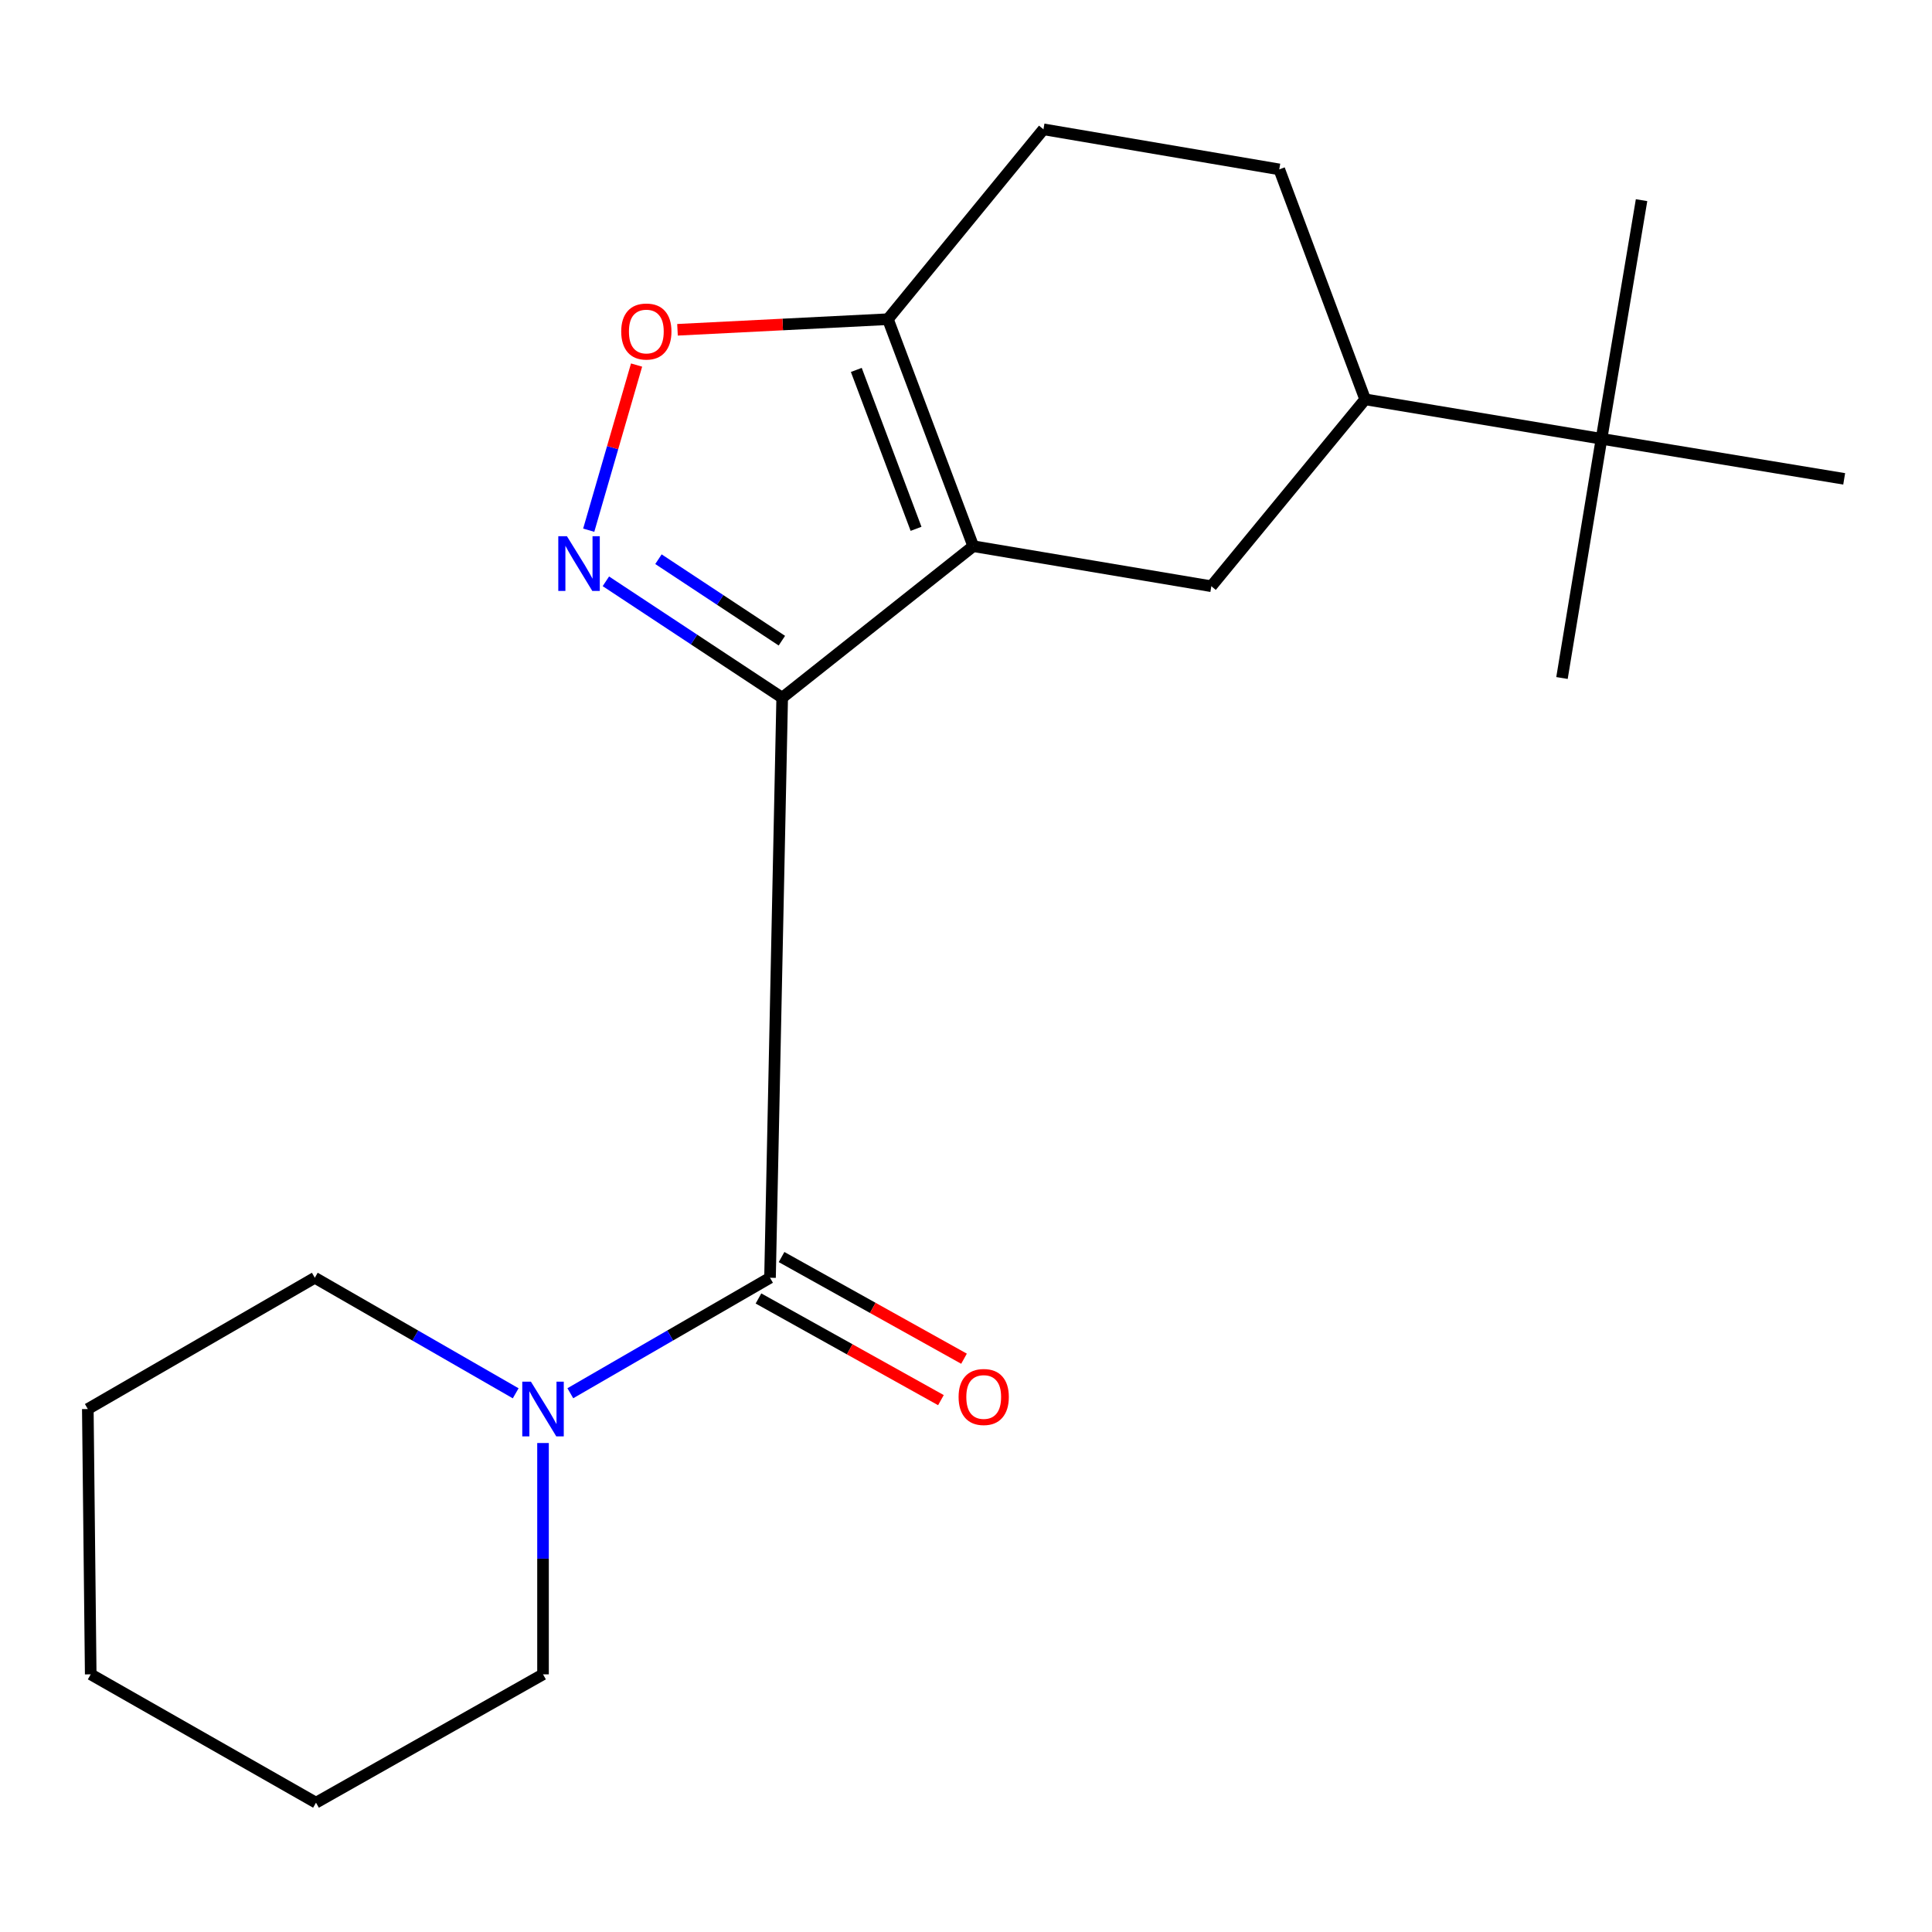 <?xml version='1.0' encoding='iso-8859-1'?>
<svg version='1.1' baseProfile='full'
              xmlns='http://www.w3.org/2000/svg'
                      xmlns:rdkit='http://www.rdkit.org/xml'
                      xmlns:xlink='http://www.w3.org/1999/xlink'
                  xml:space='preserve'
width='1000px' height='1000px' viewBox='0 0 1000 1000'>
<!-- END OF HEADER -->
<rect style='opacity:1.0;fill:#FFFFFF;stroke:none' width='1000' height='1000' x='0' y='0'> </rect>
<path class='bond-0' d='M 404.86,361.136 L 503.75,282.704' style='fill:none;fill-rule:evenodd;stroke:#000000;stroke-width:6px;stroke-linecap:butt;stroke-linejoin:miter;stroke-opacity:1' />
<path class='bond-1' d='M 404.86,361.136 L 359.23,331.012' style='fill:none;fill-rule:evenodd;stroke:#000000;stroke-width:6px;stroke-linecap:butt;stroke-linejoin:miter;stroke-opacity:1' />
<path class='bond-1' d='M 359.23,331.012 L 313.6,300.888' style='fill:none;fill-rule:evenodd;stroke:#0000FF;stroke-width:6px;stroke-linecap:butt;stroke-linejoin:miter;stroke-opacity:1' />
<path class='bond-1' d='M 404.696,331.612 L 372.755,310.526' style='fill:none;fill-rule:evenodd;stroke:#000000;stroke-width:6px;stroke-linecap:butt;stroke-linejoin:miter;stroke-opacity:1' />
<path class='bond-1' d='M 372.755,310.526 L 340.814,289.439' style='fill:none;fill-rule:evenodd;stroke:#0000FF;stroke-width:6px;stroke-linecap:butt;stroke-linejoin:miter;stroke-opacity:1' />
<path class='bond-2' d='M 404.86,361.136 L 398.56,661.366' style='fill:none;fill-rule:evenodd;stroke:#000000;stroke-width:6px;stroke-linecap:butt;stroke-linejoin:miter;stroke-opacity:1' />
<path class='bond-3' d='M 503.75,282.704 L 459.577,165.211' style='fill:none;fill-rule:evenodd;stroke:#000000;stroke-width:6px;stroke-linecap:butt;stroke-linejoin:miter;stroke-opacity:1' />
<path class='bond-3' d='M 474.146,273.719 L 443.224,191.474' style='fill:none;fill-rule:evenodd;stroke:#000000;stroke-width:6px;stroke-linecap:butt;stroke-linejoin:miter;stroke-opacity:1' />
<path class='bond-5' d='M 503.75,282.704 L 626.985,303.434' style='fill:none;fill-rule:evenodd;stroke:#000000;stroke-width:6px;stroke-linecap:butt;stroke-linejoin:miter;stroke-opacity:1' />
<path class='bond-4' d='M 304.72,274.43 L 317.104,231.69' style='fill:none;fill-rule:evenodd;stroke:#0000FF;stroke-width:6px;stroke-linecap:butt;stroke-linejoin:miter;stroke-opacity:1' />
<path class='bond-4' d='M 317.104,231.69 L 329.489,188.951' style='fill:none;fill-rule:evenodd;stroke:#FF0000;stroke-width:6px;stroke-linecap:butt;stroke-linejoin:miter;stroke-opacity:1' />
<path class='bond-6' d='M 398.56,661.366 L 346.88,691.252' style='fill:none;fill-rule:evenodd;stroke:#000000;stroke-width:6px;stroke-linecap:butt;stroke-linejoin:miter;stroke-opacity:1' />
<path class='bond-6' d='M 346.88,691.252 L 295.2,721.139' style='fill:none;fill-rule:evenodd;stroke:#0000FF;stroke-width:6px;stroke-linecap:butt;stroke-linejoin:miter;stroke-opacity:1' />
<path class='bond-9' d='M 392.585,672.089 L 439.805,698.4' style='fill:none;fill-rule:evenodd;stroke:#000000;stroke-width:6px;stroke-linecap:butt;stroke-linejoin:miter;stroke-opacity:1' />
<path class='bond-9' d='M 439.805,698.4 L 487.025,724.712' style='fill:none;fill-rule:evenodd;stroke:#FF0000;stroke-width:6px;stroke-linecap:butt;stroke-linejoin:miter;stroke-opacity:1' />
<path class='bond-9' d='M 404.534,650.644 L 451.754,676.956' style='fill:none;fill-rule:evenodd;stroke:#000000;stroke-width:6px;stroke-linecap:butt;stroke-linejoin:miter;stroke-opacity:1' />
<path class='bond-9' d='M 451.754,676.956 L 498.974,703.267' style='fill:none;fill-rule:evenodd;stroke:#FF0000;stroke-width:6px;stroke-linecap:butt;stroke-linejoin:miter;stroke-opacity:1' />
<path class='bond-10' d='M 459.577,165.211 L 540.096,66.935' style='fill:none;fill-rule:evenodd;stroke:#000000;stroke-width:6px;stroke-linecap:butt;stroke-linejoin:miter;stroke-opacity:1' />
<path class='bond-20' d='M 459.577,165.211 L 405.124,167.955' style='fill:none;fill-rule:evenodd;stroke:#000000;stroke-width:6px;stroke-linecap:butt;stroke-linejoin:miter;stroke-opacity:1' />
<path class='bond-20' d='M 405.124,167.955 L 350.672,170.699' style='fill:none;fill-rule:evenodd;stroke:#FF0000;stroke-width:6px;stroke-linecap:butt;stroke-linejoin:miter;stroke-opacity:1' />
<path class='bond-7' d='M 626.985,303.434 L 706.604,206.698' style='fill:none;fill-rule:evenodd;stroke:#000000;stroke-width:6px;stroke-linecap:butt;stroke-linejoin:miter;stroke-opacity:1' />
<path class='bond-12' d='M 281.067,746.905 L 281.067,806.769' style='fill:none;fill-rule:evenodd;stroke:#0000FF;stroke-width:6px;stroke-linecap:butt;stroke-linejoin:miter;stroke-opacity:1' />
<path class='bond-12' d='M 281.067,806.769 L 281.067,866.634' style='fill:none;fill-rule:evenodd;stroke:#000000;stroke-width:6px;stroke-linecap:butt;stroke-linejoin:miter;stroke-opacity:1' />
<path class='bond-13' d='M 266.92,721.174 L 214.934,691.27' style='fill:none;fill-rule:evenodd;stroke:#0000FF;stroke-width:6px;stroke-linecap:butt;stroke-linejoin:miter;stroke-opacity:1' />
<path class='bond-13' d='M 214.934,691.27 L 162.947,661.366' style='fill:none;fill-rule:evenodd;stroke:#000000;stroke-width:6px;stroke-linecap:butt;stroke-linejoin:miter;stroke-opacity:1' />
<path class='bond-8' d='M 706.604,206.698 L 828.938,227.128' style='fill:none;fill-rule:evenodd;stroke:#000000;stroke-width:6px;stroke-linecap:butt;stroke-linejoin:miter;stroke-opacity:1' />
<path class='bond-11' d='M 706.604,206.698 L 662.144,87.678' style='fill:none;fill-rule:evenodd;stroke:#000000;stroke-width:6px;stroke-linecap:butt;stroke-linejoin:miter;stroke-opacity:1' />
<path class='bond-14' d='M 828.938,227.128 L 808.481,350.935' style='fill:none;fill-rule:evenodd;stroke:#000000;stroke-width:6px;stroke-linecap:butt;stroke-linejoin:miter;stroke-opacity:1' />
<path class='bond-15' d='M 828.938,227.128 L 849.668,103.608' style='fill:none;fill-rule:evenodd;stroke:#000000;stroke-width:6px;stroke-linecap:butt;stroke-linejoin:miter;stroke-opacity:1' />
<path class='bond-16' d='M 828.938,227.128 L 954.545,247.858' style='fill:none;fill-rule:evenodd;stroke:#000000;stroke-width:6px;stroke-linecap:butt;stroke-linejoin:miter;stroke-opacity:1' />
<path class='bond-21' d='M 540.096,66.935 L 662.144,87.678' style='fill:none;fill-rule:evenodd;stroke:#000000;stroke-width:6px;stroke-linecap:butt;stroke-linejoin:miter;stroke-opacity:1' />
<path class='bond-17' d='M 281.067,866.634 L 163.561,933.065' style='fill:none;fill-rule:evenodd;stroke:#000000;stroke-width:6px;stroke-linecap:butt;stroke-linejoin:miter;stroke-opacity:1' />
<path class='bond-18' d='M 162.947,661.366 L 45.455,729.312' style='fill:none;fill-rule:evenodd;stroke:#000000;stroke-width:6px;stroke-linecap:butt;stroke-linejoin:miter;stroke-opacity:1' />
<path class='bond-22' d='M 163.561,933.065 L 46.955,866.634' style='fill:none;fill-rule:evenodd;stroke:#000000;stroke-width:6px;stroke-linecap:butt;stroke-linejoin:miter;stroke-opacity:1' />
<path class='bond-19' d='M 45.455,729.312 L 46.955,866.634' style='fill:none;fill-rule:evenodd;stroke:#000000;stroke-width:6px;stroke-linecap:butt;stroke-linejoin:miter;stroke-opacity:1' />
<path  class='atom-2' d='M 293.45 277.558
L 302.73 292.558
Q 303.65 294.038, 305.13 296.718
Q 306.61 299.398, 306.69 299.558
L 306.69 277.558
L 310.45 277.558
L 310.45 305.878
L 306.57 305.878
L 296.61 289.478
Q 295.45 287.558, 294.21 285.358
Q 293.01 283.158, 292.65 282.478
L 292.65 305.878
L 288.97 305.878
L 288.97 277.558
L 293.45 277.558
' fill='#0000FF'/>
<path  class='atom-5' d='M 321.542 171.592
Q 321.542 164.792, 324.902 160.992
Q 328.262 157.192, 334.542 157.192
Q 340.822 157.192, 344.182 160.992
Q 347.542 164.792, 347.542 171.592
Q 347.542 178.472, 344.142 182.392
Q 340.742 186.272, 334.542 186.272
Q 328.302 186.272, 324.902 182.392
Q 321.542 178.512, 321.542 171.592
M 334.542 183.072
Q 338.862 183.072, 341.182 180.192
Q 343.542 177.272, 343.542 171.592
Q 343.542 166.032, 341.182 163.232
Q 338.862 160.392, 334.542 160.392
Q 330.222 160.392, 327.862 163.192
Q 325.542 165.992, 325.542 171.592
Q 325.542 177.312, 327.862 180.192
Q 330.222 183.072, 334.542 183.072
' fill='#FF0000'/>
<path  class='atom-7' d='M 274.807 715.152
L 284.087 730.152
Q 285.007 731.632, 286.487 734.312
Q 287.967 736.992, 288.047 737.152
L 288.047 715.152
L 291.807 715.152
L 291.807 743.472
L 287.927 743.472
L 277.967 727.072
Q 276.807 725.152, 275.567 722.952
Q 274.367 720.752, 274.007 720.072
L 274.007 743.472
L 270.327 743.472
L 270.327 715.152
L 274.807 715.152
' fill='#0000FF'/>
<path  class='atom-10' d='M 496.165 723.077
Q 496.165 716.277, 499.525 712.477
Q 502.885 708.677, 509.165 708.677
Q 515.445 708.677, 518.805 712.477
Q 522.165 716.277, 522.165 723.077
Q 522.165 729.957, 518.765 733.877
Q 515.365 737.757, 509.165 737.757
Q 502.925 737.757, 499.525 733.877
Q 496.165 729.997, 496.165 723.077
M 509.165 734.557
Q 513.485 734.557, 515.805 731.677
Q 518.165 728.757, 518.165 723.077
Q 518.165 717.517, 515.805 714.717
Q 513.485 711.877, 509.165 711.877
Q 504.845 711.877, 502.485 714.677
Q 500.165 717.477, 500.165 723.077
Q 500.165 728.797, 502.485 731.677
Q 504.845 734.557, 509.165 734.557
' fill='#FF0000'/>
</svg>
